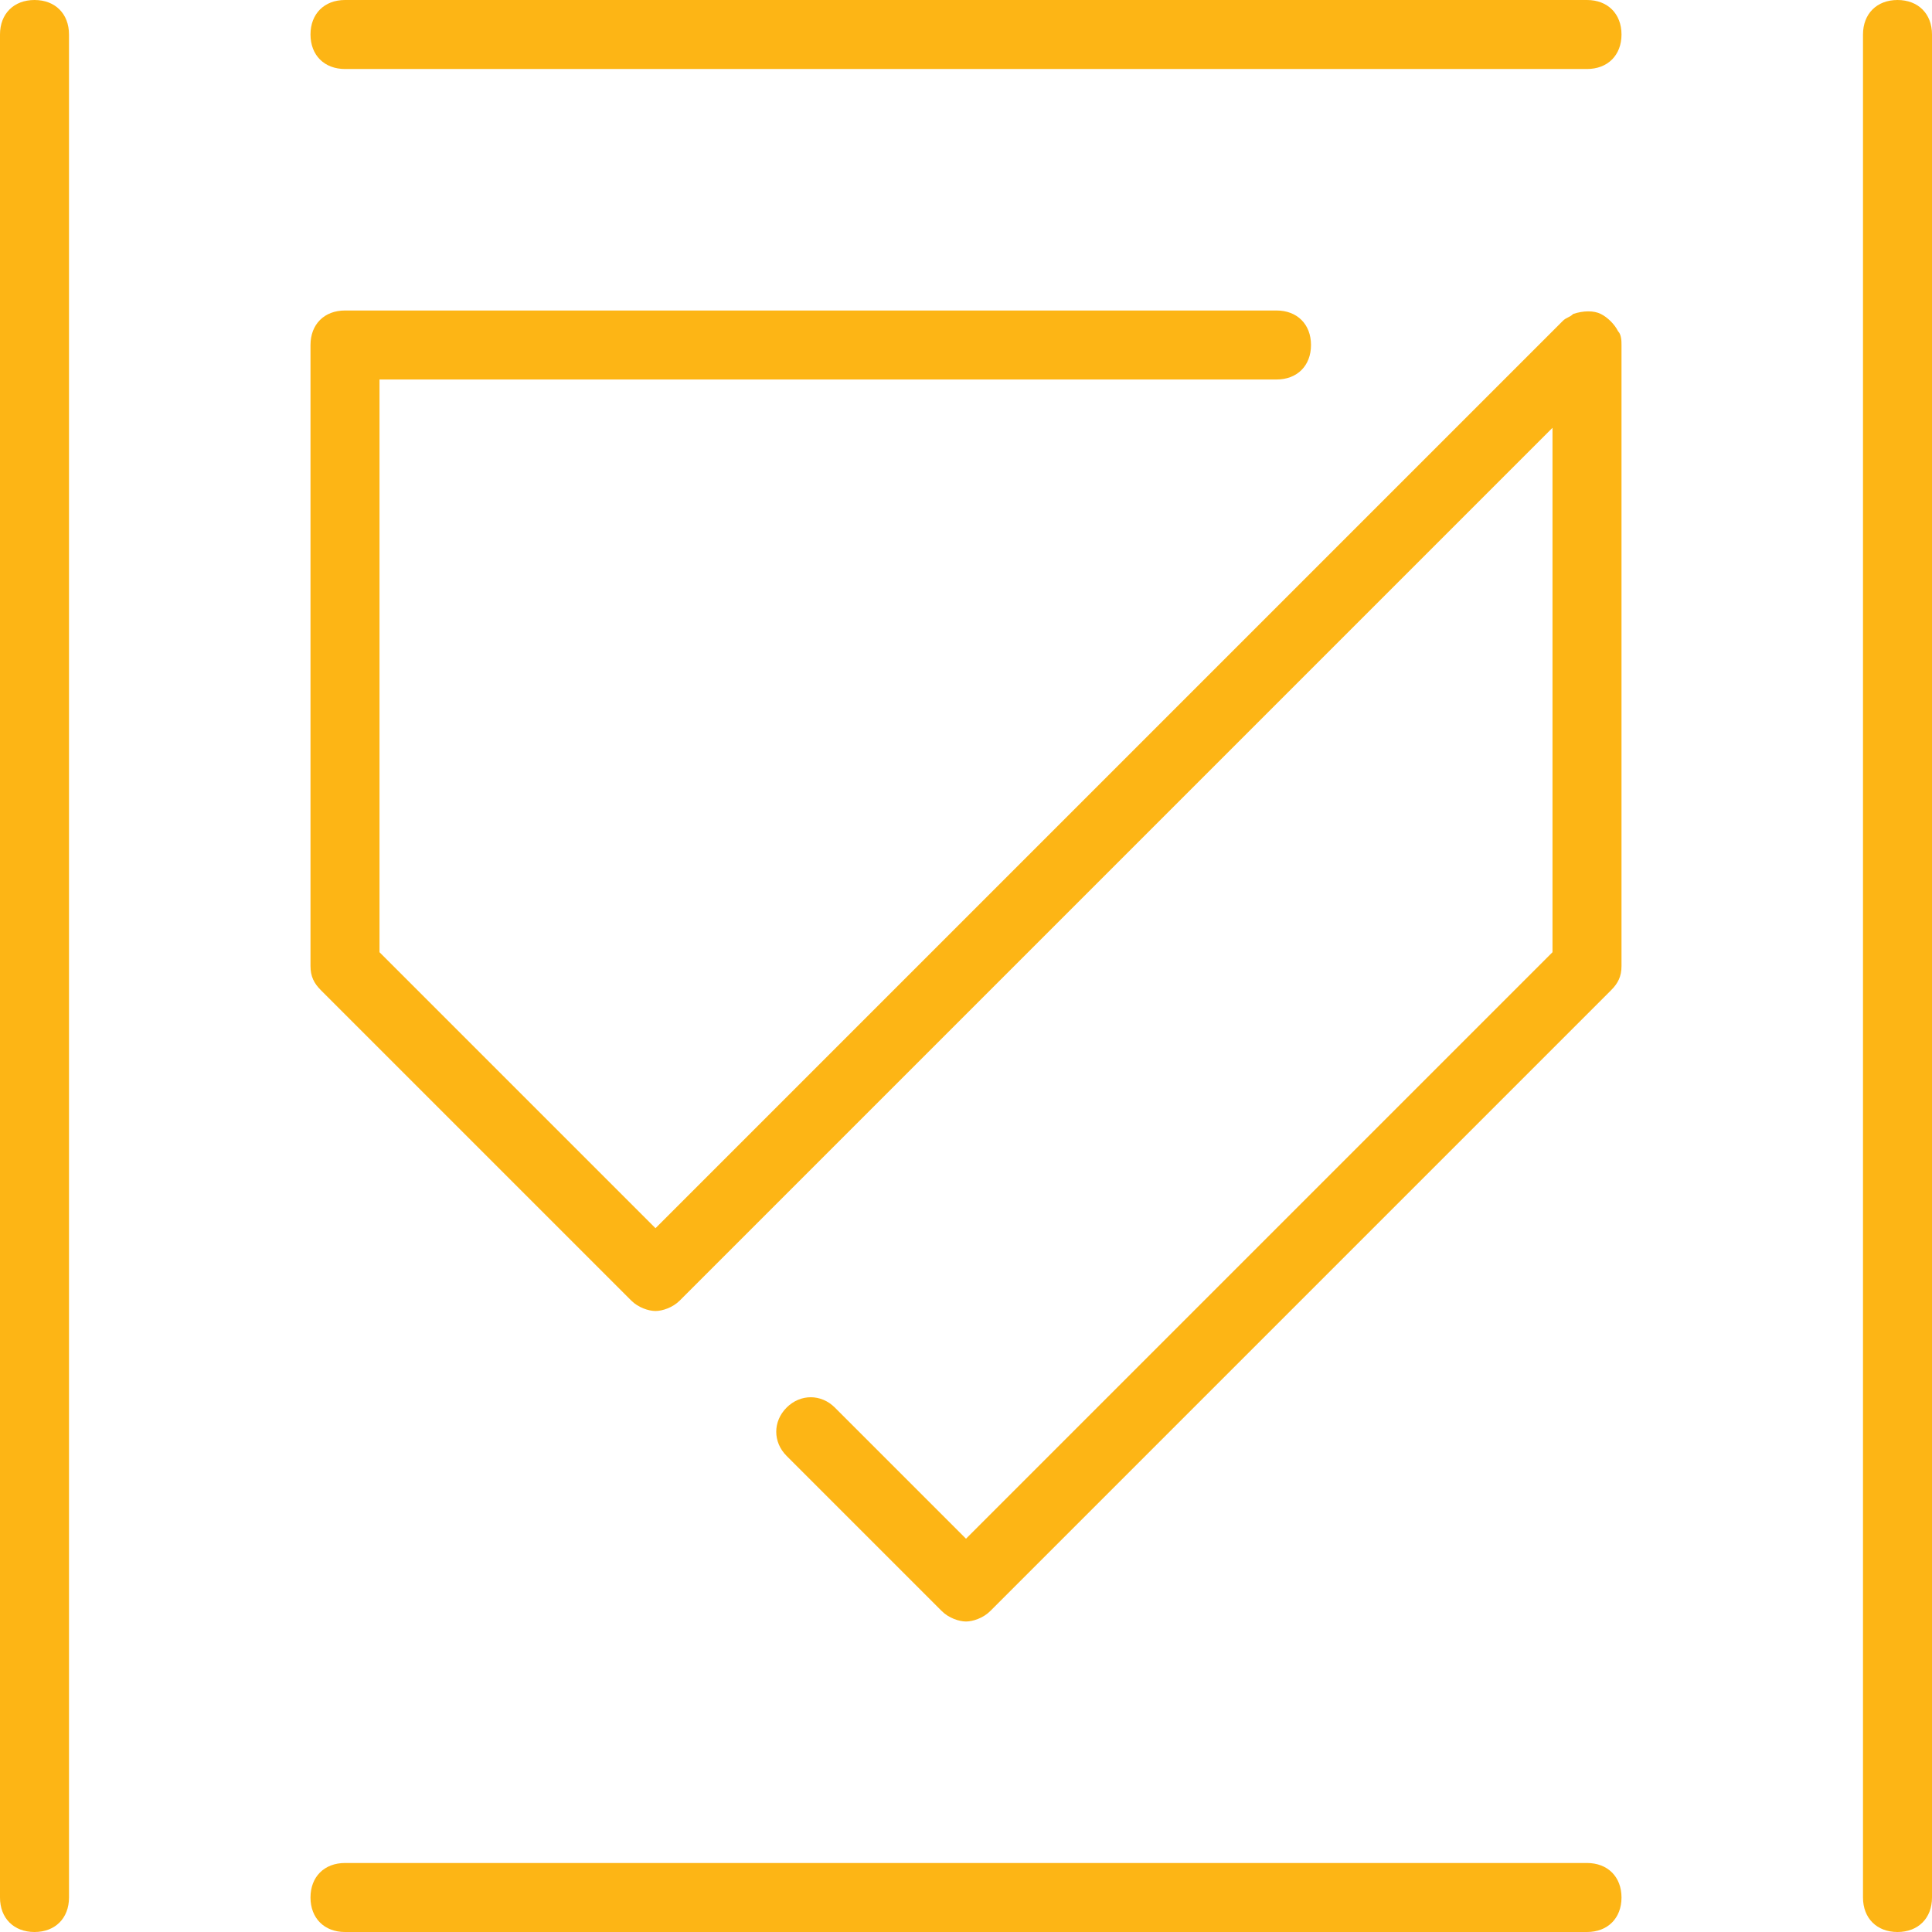 <?xml version="1.0" encoding="utf-8"?>
<!-- Generator: Adobe Illustrator 27.0.0, SVG Export Plug-In . SVG Version: 6.00 Build 0)  -->
<svg version="1.1" id="Layer_1" xmlns="http://www.w3.org/2000/svg" xmlns:xlink="http://www.w3.org/1999/xlink" x="0px" y="0px"
	 viewBox="0 0 56 56" style="enable-background:new 0 0 56 56;" xml:space="preserve">
<style type="text/css">
	.st0{fill:#FDB515;}
</style>
<title>windstream_website_iconography_r2</title>
<title>windstream_website_iconography_r2</title>
<title>windstream_website_iconography_r2</title>
<title>windstream_website_iconography_r2</title>
<title>windstream_website_iconography_r2</title>
<title>windstream_website_iconography_r2</title>
<title>windstream_website_iconography_r2</title>
<title>windstream_website_iconography_r2</title>
<title>windstream_website_iconography_r2</title>
<title>windstream_website_iconography_r2</title>
<title>windstream_website_iconography_r2</title>
<title>windstream_website_iconography_r2</title>
<title>windstream_website_iconography_r2</title>
<title>windstream_website_iconography_r2</title>
<g>
	<path class="st0" d="M1,0C0.4,0,0,0.4,0,1v54c0,0.6,0.4,1,1,1s1-0.4,1-1V1C2,0.4,1.6,0,1,0z"/>
	<path class="st0" d="M55,0c-0.6,0-1,0.4-1,1v54c0,0.6,0.4,1,1,1s1-0.4,1-1V1C56,0.4,55.6,0,55,0z"/>
	<path class="st0" d="M46,0H10C9.4,0,9,0.4,9,1s0.4,1,1,1h36c0.6,0,1-0.4,1-1S46.6,0,46,0z"/>
	<path class="st0" d="M46,54H10c-0.6,0-1,0.4-1,1s0.4,1,1,1h36c0.6,0,1-0.4,1-1S46.6,54,46,54z"/>
	<path class="st0" d="M46.4,9.1c-0.2-0.1-0.5-0.1-0.8,0c-0.1,0.1-0.2,0.1-0.3,0.2L19,35.6l-8-8V11h26c0.6,0,1-0.4,1-1s-0.4-1-1-1H10
		c-0.6,0-1,0.4-1,1v18c0,0.3,0.1,0.5,0.3,0.7l9,9c0.2,0.2,0.5,0.3,0.7,0.3s0.5-0.1,0.7-0.3L45,12.4v15.2l-17,17l-3.8-3.8
		c-0.4-0.4-1-0.4-1.4,0s-0.4,1,0,1.4l4.5,4.5c0.2,0.2,0.5,0.3,0.7,0.3s0.5-0.1,0.7-0.3l18-18c0.2-0.2,0.3-0.4,0.3-0.7V10
		c0-0.1,0-0.3-0.1-0.4C46.8,9.4,46.6,9.2,46.4,9.1z"/>
</g>
</svg>
